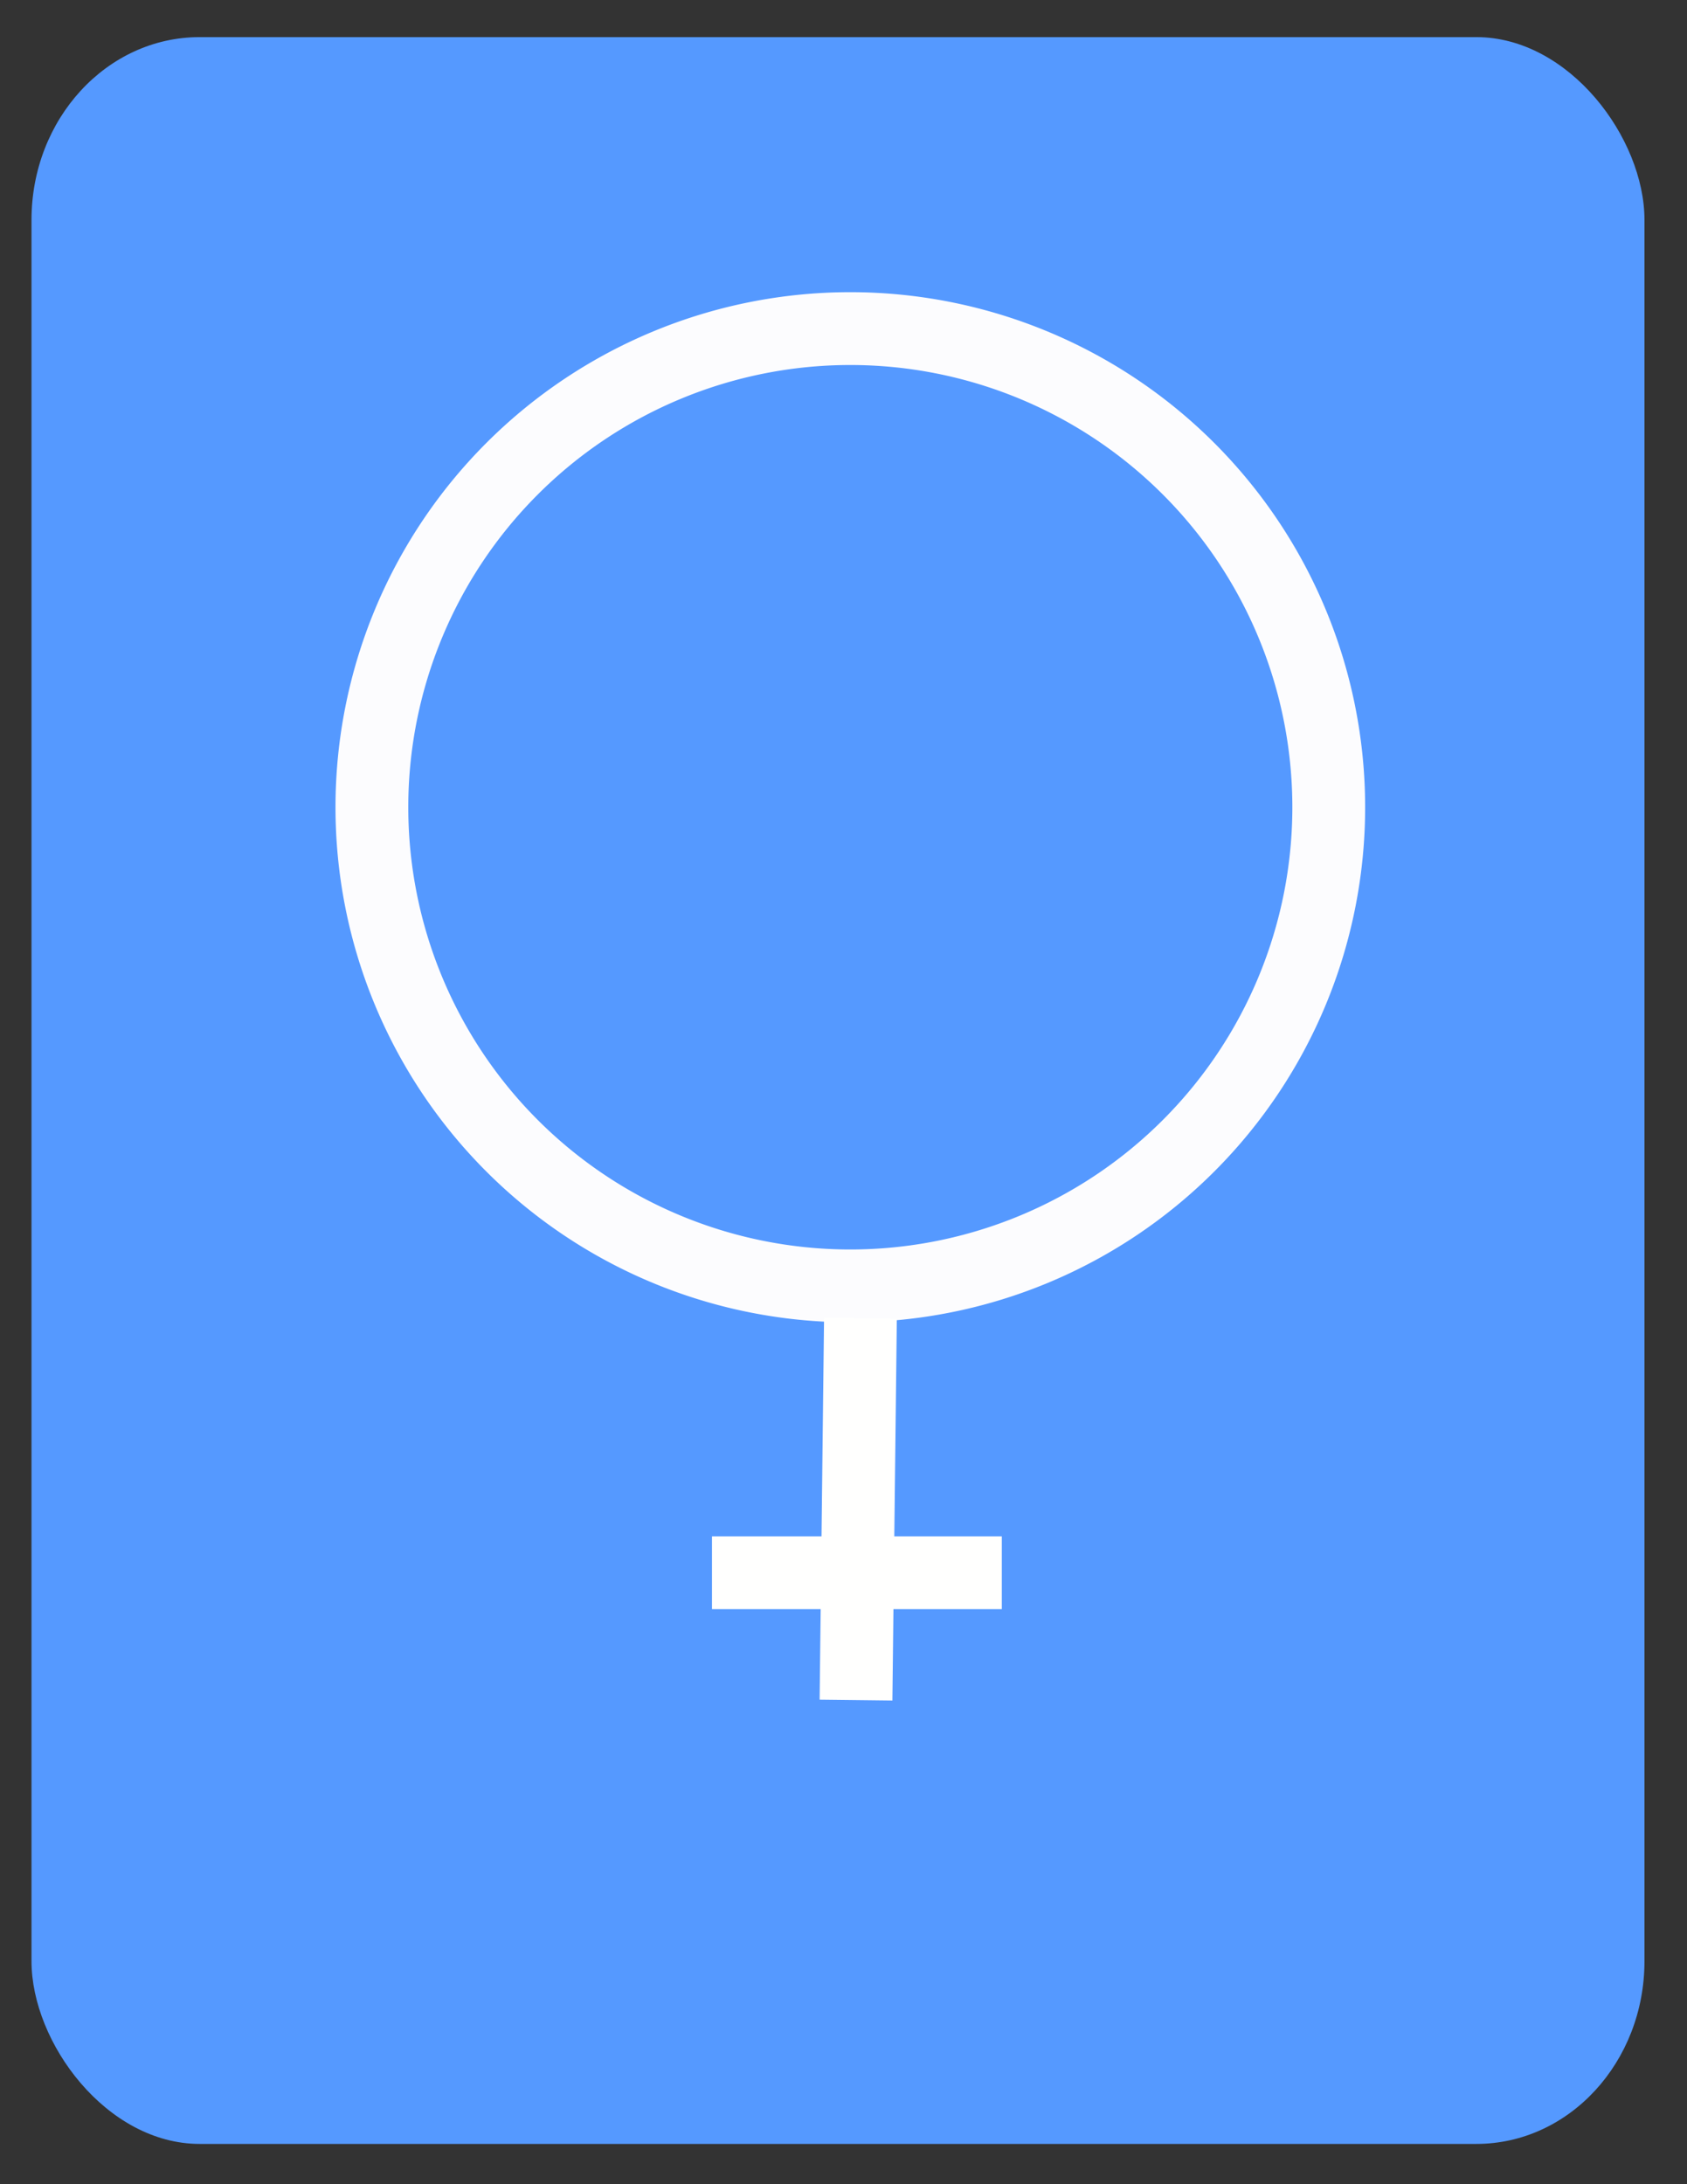 <?xml version="1.0" encoding="UTF-8" standalone="no"?>
<!-- Created with Inkscape (http://www.inkscape.org/) -->
<svg xmlns:inkscape="http://www.inkscape.org/namespaces/inkscape" xmlns:rdf="http://www.w3.org/1999/02/22-rdf-syntax-ns#" xmlns="http://www.w3.org/2000/svg" xmlns:cc="http://creativecommons.org/ns#" xmlns:dc="http://purl.org/dc/elements/1.1/" xmlns:sodipodi="http://sodipodi.sourceforge.net/DTD/sodipodi-0.dtd" xmlns:svg="http://www.w3.org/2000/svg" xmlns:ns1="http://sozi.baierouge.fr" xmlns:xlink="http://www.w3.org/1999/xlink" id="svg4306" sodipodi:docname="Baño hombres.svg" viewBox="0 0 765 990" version="1.1" inkscape:version="0.47 r22583">
<rect x="0" y="0" width="765" height="990" fill="#333333" stroke="none"/>
<sodipodi:namedview id="base" bordercolor="#666666" inkscape:pageshadow="2" inkscape:guide-bbox="true" pagecolor="#ffffff" inkscape:snap-to-guides="false" inkscape:window-maximized="1" inkscape:zoom="0.35" inkscape:window-x="-8" inkscape:window-height="934" showgrid="false" borderopacity="1.0" inkscape:current-layer="layer1" inkscape:cx="130.24657" inkscape:cy="520" showguides="true" inkscape:window-y="22" inkscape:snap-grids="true" inkscape:window-width="1280" inkscape:pageopacity="0.0" inkscape:document-units="px"/>
<g id="layer1" inkscape:label="Layer 1" inkscape:groupmode="layer" transform="translate(0 -62.362)">
<rect id="rect4316" style="stroke-opacity:0;fill:#5599ff" rx="76.249" ry="82.857" height="954.92" width="731.43" y="79.187" x="14.286"/>
<path id="path5606" sodipodi:rx="408.57144" sodipodi:ry="408.57144" style="stroke-linejoin:round;stroke-opacity:.996;stroke:#fdfcfe;stroke-width:62.166;fill:none" sodipodi:type="arc" d="m-331.43-130a408.57 408.57 0 1 1 -817.14 0 408.57 408.57 0 1 1 817.14 0z" transform="matrix(.531 0 0 .531 778.53 497.28)" sodipodi:cy="-130" sodipodi:cx="-740"/>
<path id="path5608" sodipodi:nodetypes="cccccc" style="stroke:#fffffe;stroke-width:33;fill:none" d="m388.17 832.94l2.013-173.07m-67.324 115.35h111.43 20-22.857"/>
</g>
</svg>
